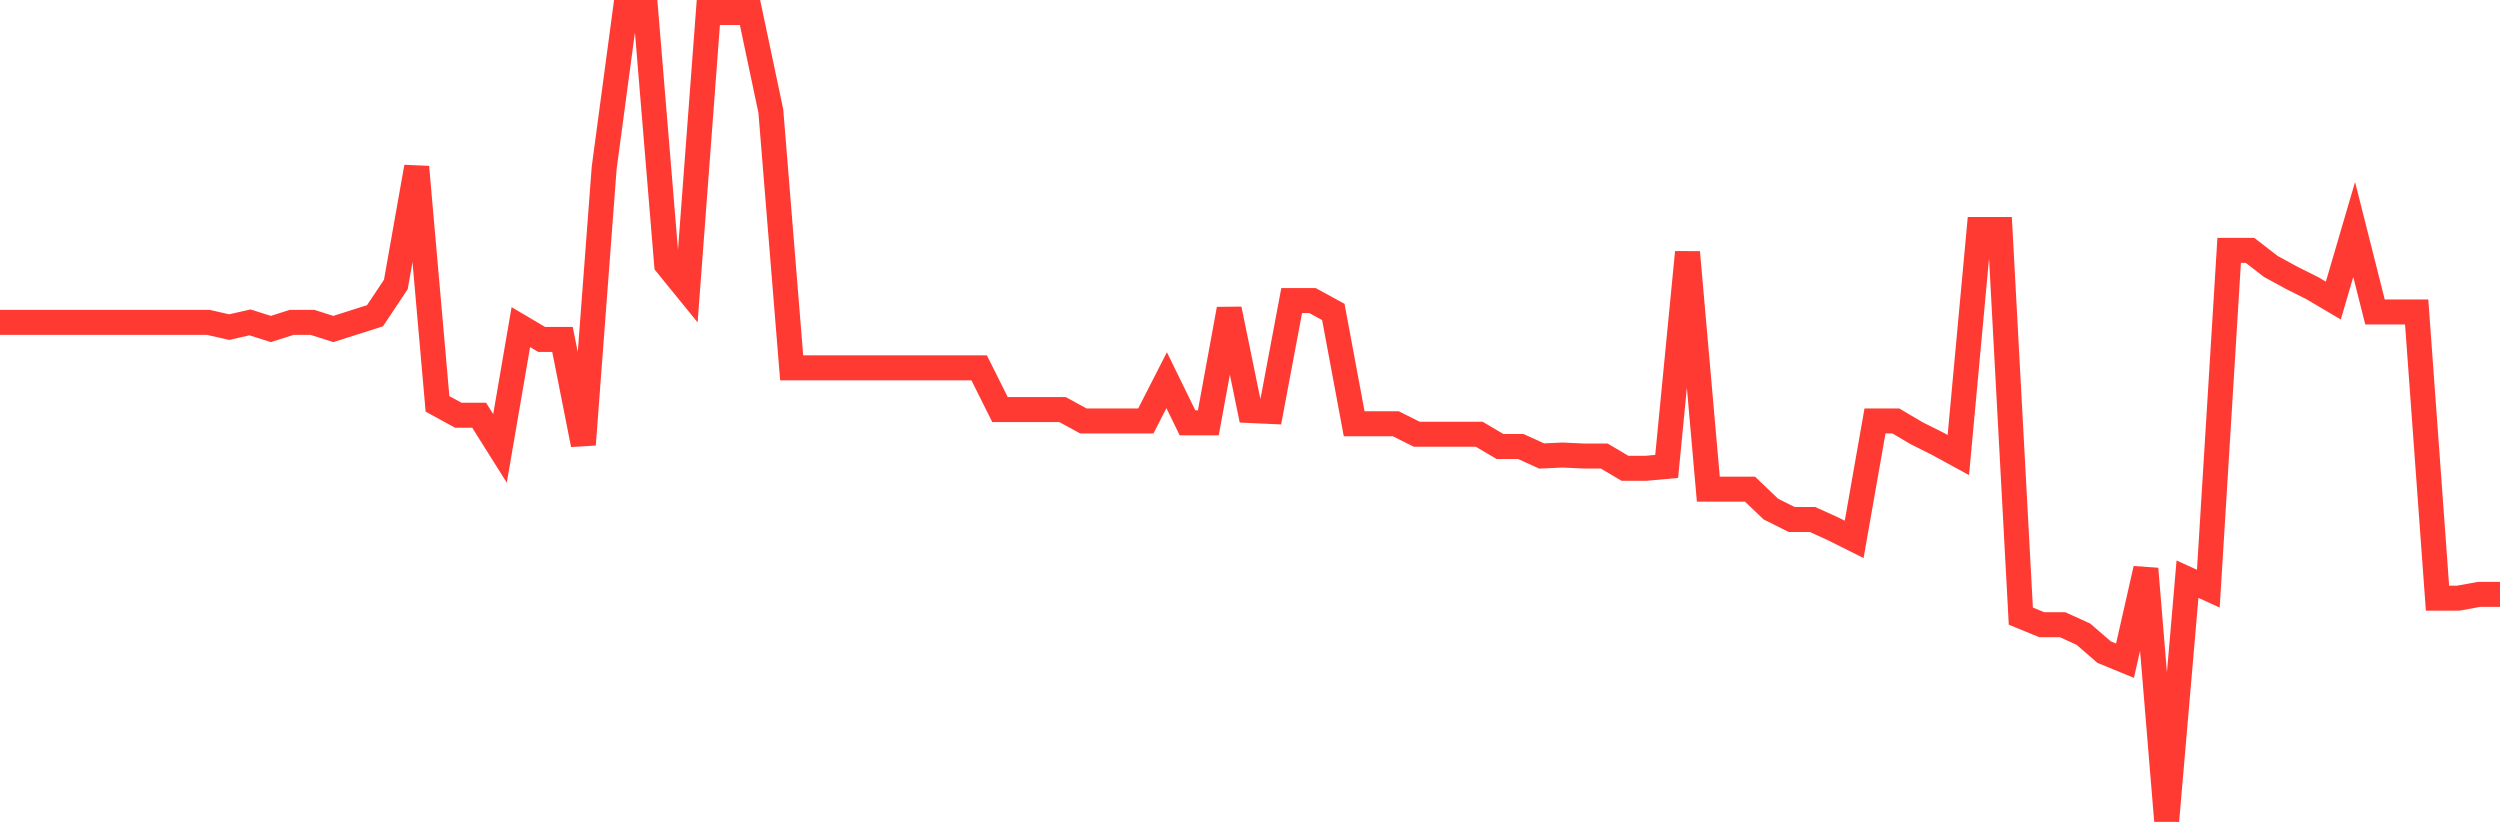 <svg
  xmlns="http://www.w3.org/2000/svg"
  xmlns:xlink="http://www.w3.org/1999/xlink"
  width="120"
  height="40"
  viewBox="0 0 120 40"
  preserveAspectRatio="none"
>
  <polyline
    points="0,15.474 1,15.474 2,15.474 3,15.474 4,15.474 5,15.474 6,15.474 7,15.474 8,15.474 9,15.474 10,15.474 11,15.702 12,15.474 13,15.792 14,15.474 15,15.474 16,15.792 17,15.474 18,15.156 19,13.655 20,8.014 21,19.386 22,19.932 23,19.932 24,21.524 25,15.702 26,16.293 27,16.293 28,21.342 29,8.06 30,0.6 31,0.6 32,12.699 33,13.928 34,0.6 35,0.6 36,0.6 37,5.331 38,17.657 39,17.657 40,17.657 41,17.657 42,17.657 43,17.657 44,17.657 45,17.657 46,17.657 47,17.657 48,19.659 49,19.659 50,19.659 51,19.659 52,20.205 53,20.205 54,20.205 55,20.205 56,18.249 57,20.296 58,20.296 59,14.837 60,19.704 61,19.75 62,14.428 63,14.428 64,14.974 65,20.341 66,20.341 67,20.341 68,20.842 69,20.842 70,20.842 71,20.842 72,21.433 73,21.433 74,21.888 75,21.842 76,21.888 77,21.888 78,22.479 79,22.479 80,22.388 81,12.108 82,23.48 83,23.48 84,23.48 85,24.435 86,24.935 87,24.935 88,25.39 89,25.891 90,20.205 91,20.205 92,20.796 93,21.296 94,21.842 95,11.016 96,11.016 97,29.575 98,29.984 99,29.984 100,30.439 101,31.303 102,31.713 103,27.301 104,39.4 105,27.801 106,28.256 107,12.017 108,12.017 109,12.79 110,13.336 111,13.837 112,14.428 113,11.016 114,14.974 115,14.974 116,14.974 117,28.711 118,28.711 119,28.529 120,28.529"
    fill="none"
    stroke="#ff3a33"
    stroke-width="1.2"
  >
  </polyline>
</svg>